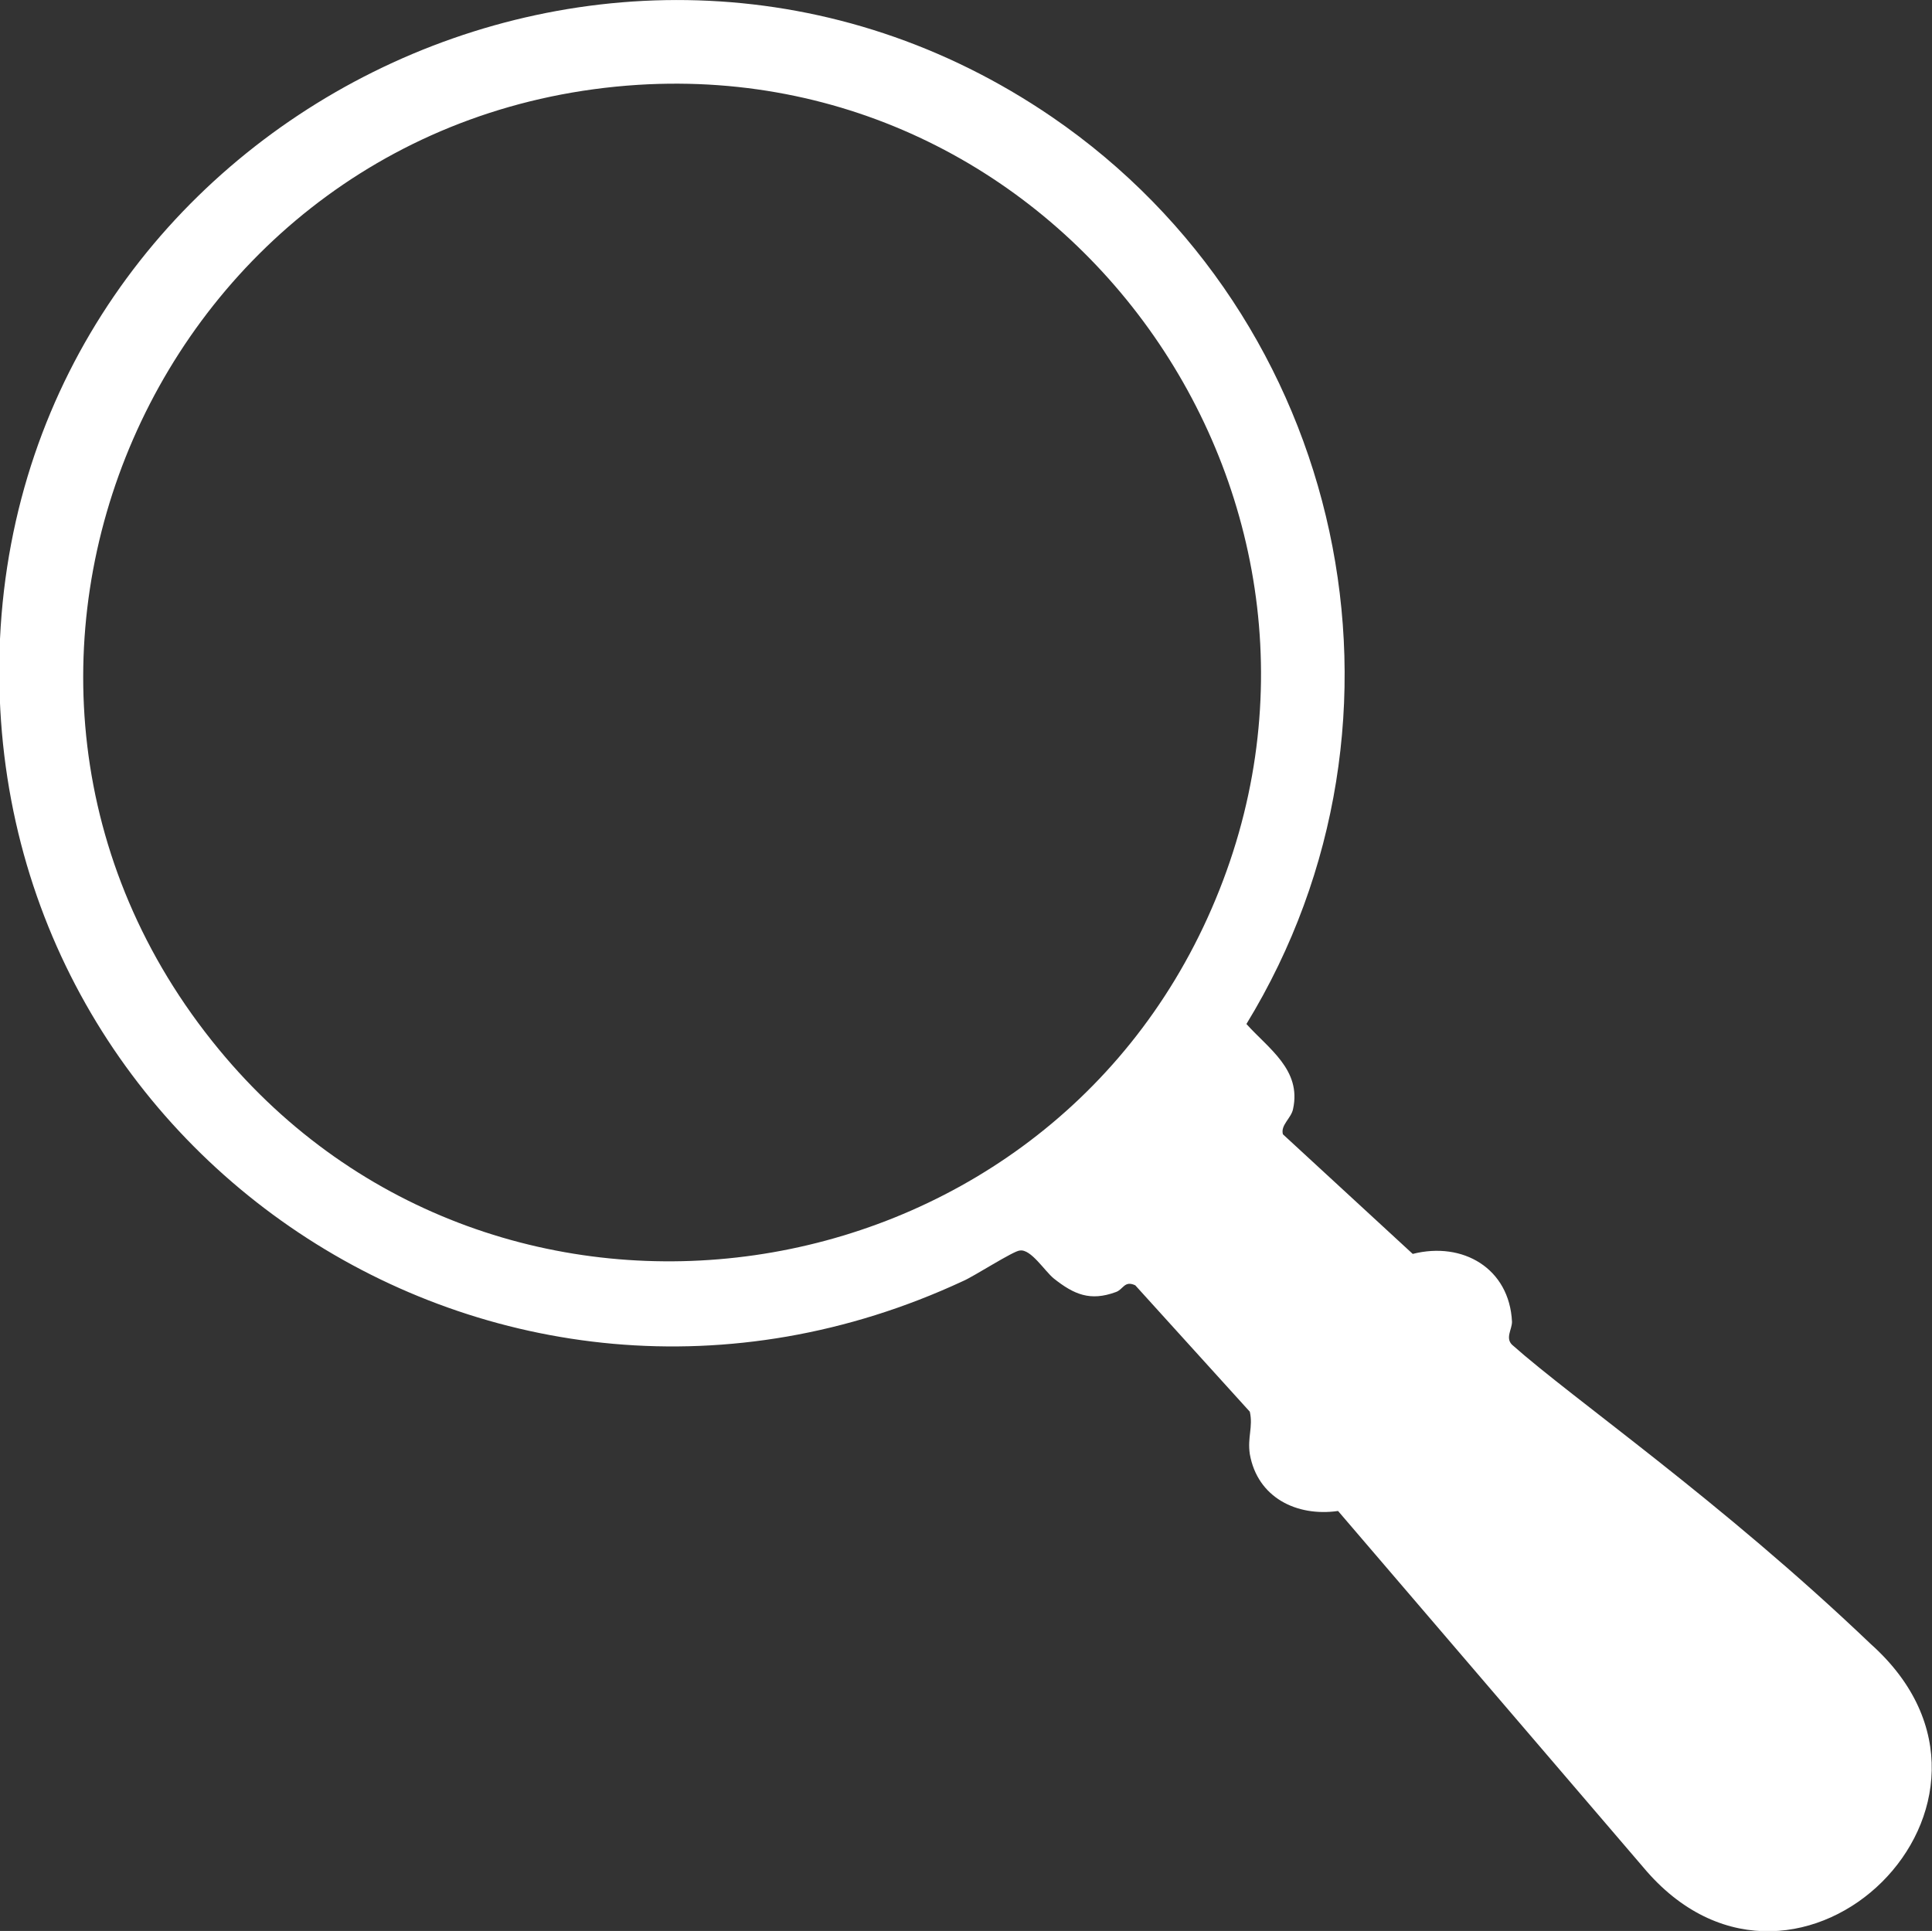 <?xml version="1.0" encoding="UTF-8"?>
<svg id="Layer_1" xmlns="http://www.w3.org/2000/svg" version="1.1" viewBox="0 0 227.7 227.6">
  <rect x="0" y="0" width="227.7" height="227.6" fill="#333333" stroke="none"/>
  <!-- Generator: Adobe Illustrator 29.3.1, SVG Export Plug-In . SVG Version: 2.1.0 Build 151)  -->
  <defs>
    <style>
      .st0 {
        fill: #fff;
      }
    </style>
  </defs>
  <g id="ECwDN7">
    <path class="st0" d="M220.5,193.8c20.8,18.6-8.5,47.2-26.4,26.8l-36.4-42.5c-4.9.7-9.5-1.6-10.4-6.7-.3-2,.4-3.2,0-5l-13.5-14.9c-1.3-.6-1.4.5-2.3.8-3,1.1-4.9.3-7.3-1.6-1.1-.9-2.7-3.5-4-3.3-.7,0-5.5,3.1-6.7,3.6C58.7,176.5-2.7,135.5,0,75.3,2.9,13.9,73.1-21,124,13.8c34.6,23.7,44.9,70.9,22.9,106.9,2.6,2.9,6.5,5.4,5.5,10-.2,1.1-1.5,1.9-1.2,3l15.3,14.1c5.9-1.5,11.4,1.7,11.7,8,0,.9-.8,1.9,0,2.7,7.3,6.5,24.5,18.3,42.3,35.3ZM75.2,10C18.6,13.6-10.4,79.8,25.8,123.7c32.8,39.8,96.6,30.4,117-16.6C163.4,59.8,126.6,6.8,75.2,10Z"/>
  </g>
</svg>